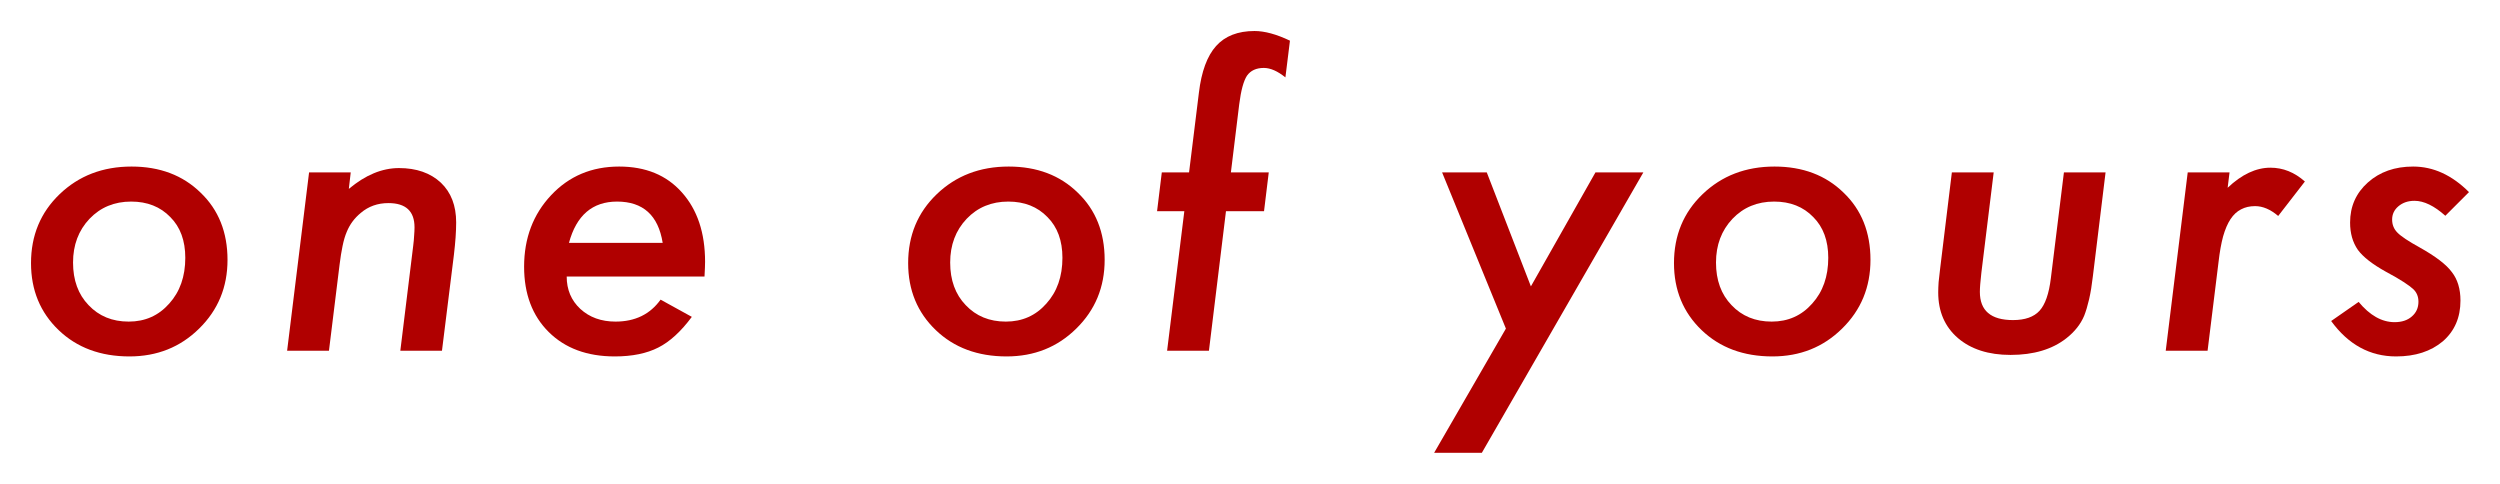 <?xml version="1.0" encoding="UTF-8"?> <svg xmlns="http://www.w3.org/2000/svg" viewBox="0 0 322.421 62.395" fill="none"><g filter="url(#filter0_f_181_157)"><path d="M29.342 33.517C29.342 37.032 28.121 39.986 25.68 42.379C23.255 44.772 20.26 45.968 16.695 45.968C12.968 45.968 9.924 44.836 7.564 42.574C5.188 40.296 4 37.415 4 33.932C4 30.367 5.229 27.405 7.687 25.045C10.16 22.669 13.253 21.48 16.964 21.48C20.61 21.48 23.58 22.604 25.875 24.85C28.186 27.063 29.342 29.952 29.342 33.517ZM23.897 33.248C23.897 31.034 23.255 29.285 21.969 27.999C20.683 26.664 18.998 25.997 16.915 25.997C14.75 25.997 12.96 26.738 11.544 28.219C10.128 29.716 9.42 31.596 9.42 33.858C9.42 36.137 10.087 37.968 11.422 39.352C12.757 40.767 14.482 41.476 16.598 41.476C18.714 41.476 20.455 40.703 21.822 39.156C23.206 37.626 23.897 35.657 23.897 33.248Z" fill="#B00000"></path><path d="M45.232 22.237L44.988 24.361C47.12 22.571 49.277 21.676 51.458 21.676C53.704 21.676 55.503 22.302 56.854 23.556C58.172 24.809 58.831 26.518 58.831 28.683C58.831 29.854 58.733 31.254 58.538 32.882L57 45.235H51.629L53.289 31.71C53.354 31.205 53.395 30.758 53.411 30.367C53.444 29.977 53.46 29.627 53.46 29.317C53.46 27.234 52.337 26.192 50.091 26.192C48.707 26.192 47.519 26.615 46.526 27.462C45.713 28.129 45.11 28.943 44.72 29.903C44.508 30.392 44.329 30.994 44.183 31.71C44.036 32.41 43.906 33.224 43.792 34.151L42.425 45.235H37.029L39.861 22.237H45.232Z" fill="#B00000"></path><path d="M73.086 35.665C73.086 37.358 73.672 38.749 74.844 39.84C76.032 40.93 77.545 41.476 79.385 41.476C81.908 41.476 83.844 40.532 85.195 38.644L89.224 40.865C87.824 42.753 86.384 44.072 84.902 44.82C83.405 45.585 81.533 45.968 79.287 45.968C75.723 45.968 72.882 44.918 70.767 42.818C68.651 40.719 67.593 37.911 67.593 34.396C67.593 30.717 68.757 27.641 71.084 25.167C73.395 22.709 76.317 21.48 79.849 21.48C83.267 21.48 85.96 22.587 87.93 24.801C89.932 27.031 90.933 30.017 90.933 33.761C90.933 34.151 90.908 34.786 90.859 35.665H73.086ZM85.464 31.319C84.894 27.771 82.933 25.997 79.58 25.997C76.406 25.997 74.339 27.771 73.379 31.319H85.464Z" fill="#B00000"></path><path d="M142.465 33.517C142.465 37.032 141.244 39.986 138.803 42.379C136.378 44.772 133.383 45.968 129.818 45.968C126.091 45.968 123.048 44.836 120.687 42.574C118.311 40.296 117.123 37.415 117.123 33.932C117.123 30.367 118.352 27.405 120.81 25.045C123.284 22.669 126.376 21.48 130.087 21.48C133.733 21.48 136.703 22.604 138.998 24.85C141.309 27.063 142.465 29.952 142.465 33.517ZM137.02 33.248C137.02 31.034 136.378 29.285 135.092 27.999C133.806 26.664 132.121 25.997 130.038 25.997C127.873 25.997 126.083 26.738 124.667 28.219C123.251 29.716 122.543 31.596 122.543 33.858C122.543 36.137 123.21 37.968 124.545 39.352C125.88 40.767 127.605 41.476 129.721 41.476C131.837 41.476 133.578 40.703 134.945 39.156C136.329 37.626 137.02 35.657 137.02 33.248Z" fill="#B00000"></path><path d="M158.111 27.242L155.914 45.235H150.519L152.74 27.242H149.225L149.835 22.237H153.351L154.62 11.959C154.946 9.225 155.686 7.215 156.842 5.929C157.997 4.643 159.649 4 161.798 4C163.1 4 164.622 4.415 166.363 5.245L165.777 9.981C164.768 9.168 163.841 8.761 162.994 8.761C162.018 8.761 161.293 9.094 160.821 9.762C160.382 10.429 160.048 11.658 159.82 13.448L158.746 22.237H163.629L163.019 27.242H158.111Z" fill="#B00000"></path><path d="M211.939 22.237L191.113 58.394H184.961L194.214 42.379L185.986 22.237H191.748L197.437 36.935L205.762 22.237H211.939Z" fill="#B00000"></path><path d="M241.232 33.517C241.232 37.032 240.012 39.986 237.57 42.379C235.145 44.772 232.15 45.968 228.586 45.968C224.859 45.968 221.815 44.836 219.455 42.574C217.079 40.296 215.891 37.415 215.891 33.932C215.891 30.367 217.119 27.405 219.577 25.045C222.051 22.669 225.144 21.48 228.855 21.48C232.5 21.48 235.471 22.604 237.766 24.85C240.077 27.063 241.232 29.952 241.232 33.517ZM235.788 33.248C235.788 31.034 235.145 29.285 233.859 27.999C232.573 26.664 230.889 25.997 228.806 25.997C226.641 25.997 224.851 26.738 223.435 28.219C222.019 29.716 221.31 31.596 221.31 33.858C221.31 36.137 221.978 37.968 223.312 39.352C224.647 40.767 226.372 41.476 228.488 41.476C230.604 41.476 232.346 40.703 233.713 39.156C235.096 37.626 235.788 35.657 235.788 33.248Z" fill="#B00000"></path><path d="M271.551 22.237L269.916 35.616C269.786 36.755 269.624 37.748 269.429 38.595C269.231 39.441 269.021 40.149 268.794 40.719C268.337 41.809 267.572 42.778 266.497 43.624C264.675 45.056 262.276 45.773 259.296 45.773C256.465 45.773 254.203 45.048 252.508 43.6C250.816 42.135 249.969 40.173 249.969 37.716C249.969 37.342 249.986 36.902 250.019 36.398C250.066 35.893 250.134 35.315 250.214 34.664L251.728 22.237H257.122L255.537 35.152C255.47 35.706 255.422 36.194 255.39 36.617C255.357 37.024 255.34 37.366 255.34 37.643C255.34 40.068 256.765 41.28 259.614 41.28C261.158 41.28 262.298 40.881 263.03 40.084C263.763 39.286 264.253 37.887 264.495 35.885L266.18 22.237H271.551Z" fill="#B00000"></path><path d="M287.539 22.237L287.297 24.215C289.119 22.49 290.959 21.627 292.813 21.627C294.44 21.627 295.922 22.221 297.257 23.409L293.815 27.852C292.821 27.006 291.828 26.583 290.836 26.583C290.151 26.583 289.549 26.721 289.029 26.998C288.509 27.259 288.052 27.682 287.662 28.268C287.287 28.837 286.97 29.578 286.71 30.489C286.465 31.401 286.27 32.491 286.125 33.761L284.708 45.235H279.311L282.146 22.237H287.539Z" fill="#B00000"></path><path d="M318.422 24.776L315.37 27.828C313.938 26.542 312.611 25.899 311.389 25.899C310.559 25.899 309.869 26.135 309.314 26.607C308.777 27.063 308.509 27.633 308.509 28.316C308.509 28.984 308.737 29.545 309.192 30.001C309.649 30.473 310.601 31.108 312.048 31.905C314.115 33.061 315.5 34.119 316.2 35.079C316.947 36.023 317.322 37.252 317.322 38.766C317.322 40.947 316.565 42.696 315.053 44.015C313.506 45.317 311.496 45.968 309.022 45.968C305.653 45.968 302.861 44.446 300.646 41.402L304.188 38.936C305.635 40.678 307.182 41.549 308.827 41.549C309.754 41.549 310.494 41.305 311.049 40.816C311.619 40.328 311.903 39.693 311.903 38.912C311.903 38.229 311.666 37.675 311.194 37.252C310.966 37.04 310.569 36.747 309.999 36.373C309.429 35.999 308.654 35.551 307.68 35.03C305.952 34.07 304.758 33.134 304.09 32.223C303.423 31.262 303.088 30.091 303.088 28.707C303.088 26.624 303.853 24.898 305.383 23.531C306.915 22.164 308.859 21.48 311.219 21.48C313.823 21.48 316.222 22.579 318.422 24.776Z" fill="#B00000"></path></g><defs><filter id="filter0_f_181_157" x="0" y="0" width="322.421" height="62.394" filterUnits="userSpaceOnUse" color-interpolation-filters="sRGB"><feFlood flood-opacity="0" result="BackgroundImageFix"></feFlood><feBlend mode="normal" in="SourceGraphic" in2="BackgroundImageFix" result="shape"></feBlend><feGaussianBlur stdDeviation="2" result="effect1_foregroundBlur_181_157"></feGaussianBlur></filter></defs></svg> 